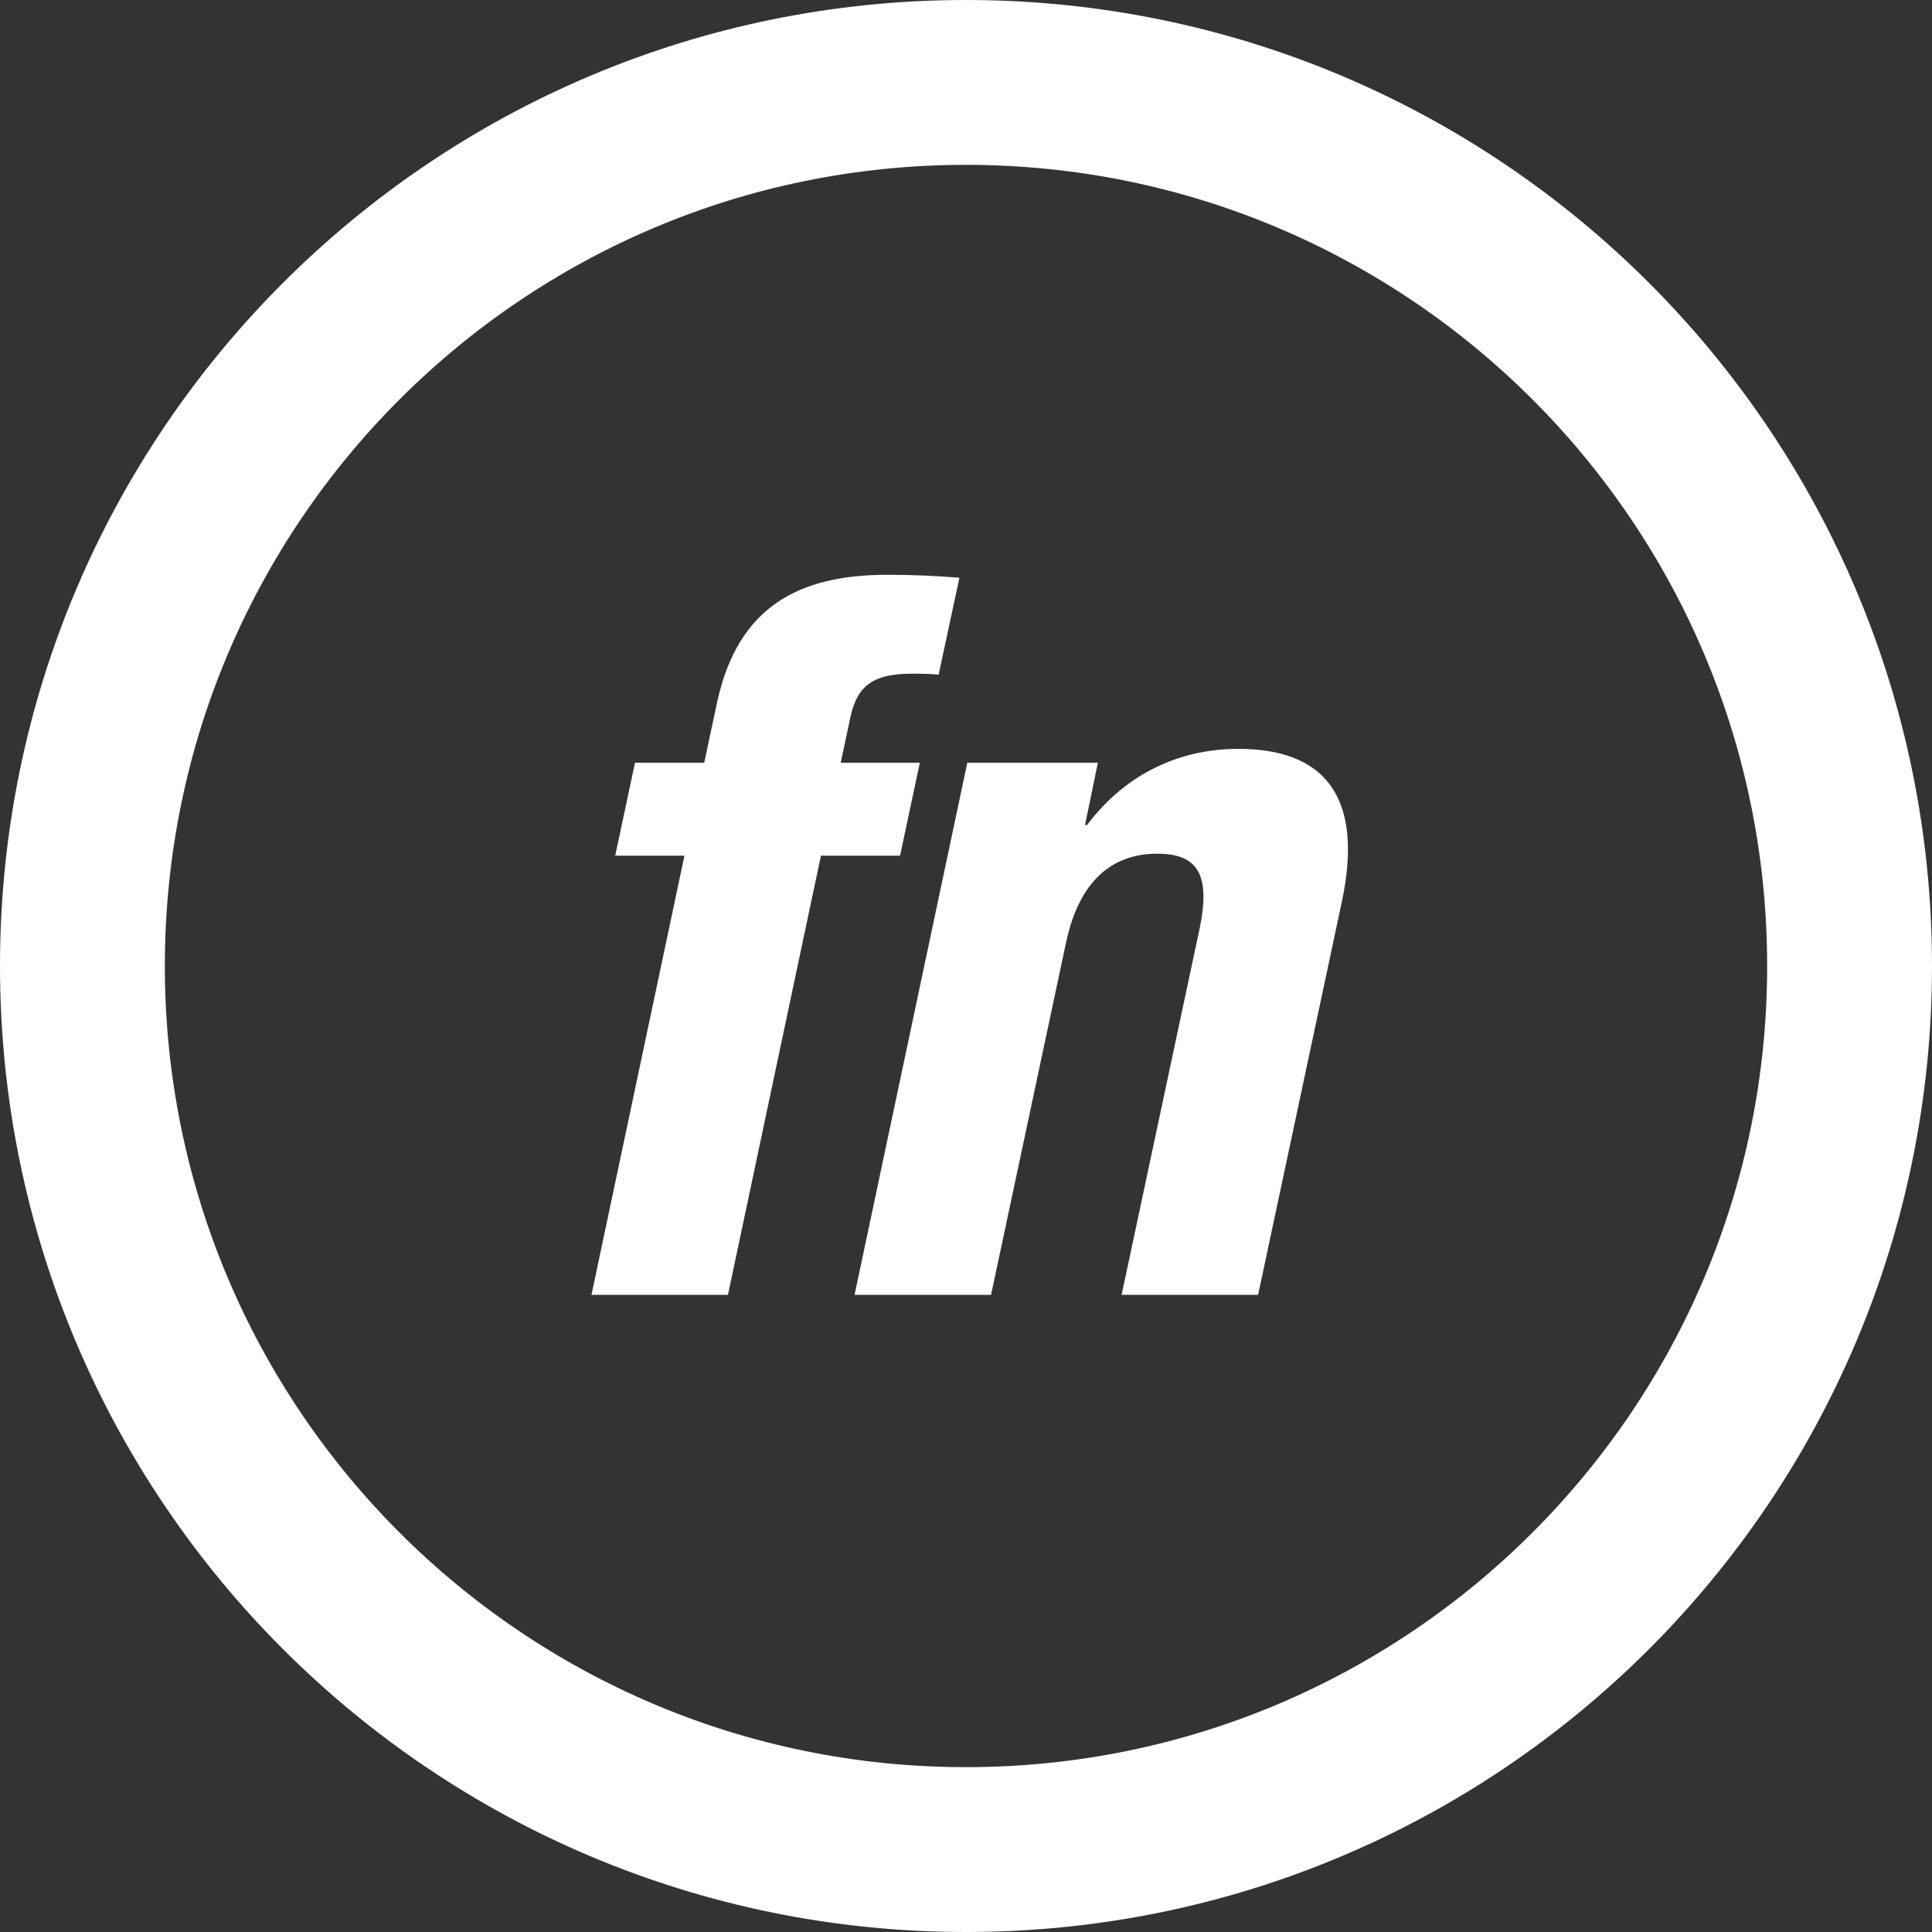 <svg xmlns="http://www.w3.org/2000/svg" id="Layer_1" viewBox="0 0 293 293"><rect x="0" y="0" width="293" height="293" fill="#333333" stroke="none"/><defs><style>.cls-1{fill:#fff;}.cls-2{fill:none;fill-rule:evenodd;stroke:#fff;stroke-miterlimit:10;stroke-width:25px;}</style></defs><path class="cls-2" d="M146.5,12.5c74.01,0,134,59.99,134,134s-59.99,134-134,134S12.5,220.51,12.5,146.5,72.49,12.5,146.5,12.5Z"></path><path class="cls-1" d="M89.7,196.37h20.7l14.1-66.6h12l3-14.1h-12l1.5-7.05c1.05-4.65,3.45-6.45,9.3-6.45,1.35,0,2.7,0,4.05.15l3.15-14.7c-3.6-.3-7.2-.45-10.95-.45-13.35,0-22.65,4.8-25.8,19.35l-1.95,9.15h-10.5l-3,14.1h10.5l-14.1,66.6Z"></path><path class="cls-1" d="M129.6,196.37h20.7l11.4-53.55c1.95-9,6.75-13.35,13.8-13.35,6.15,0,8.1,3.15,6.45,11.25l-11.85,55.65h20.7l12.75-59.85c3.3-15.9-2.85-22.95-15.75-22.95-8.7,0-16.95,3.6-22.95,11.55h-.3l1.95-9.45h-19.8l-17.1,80.7Z"></path></svg>
